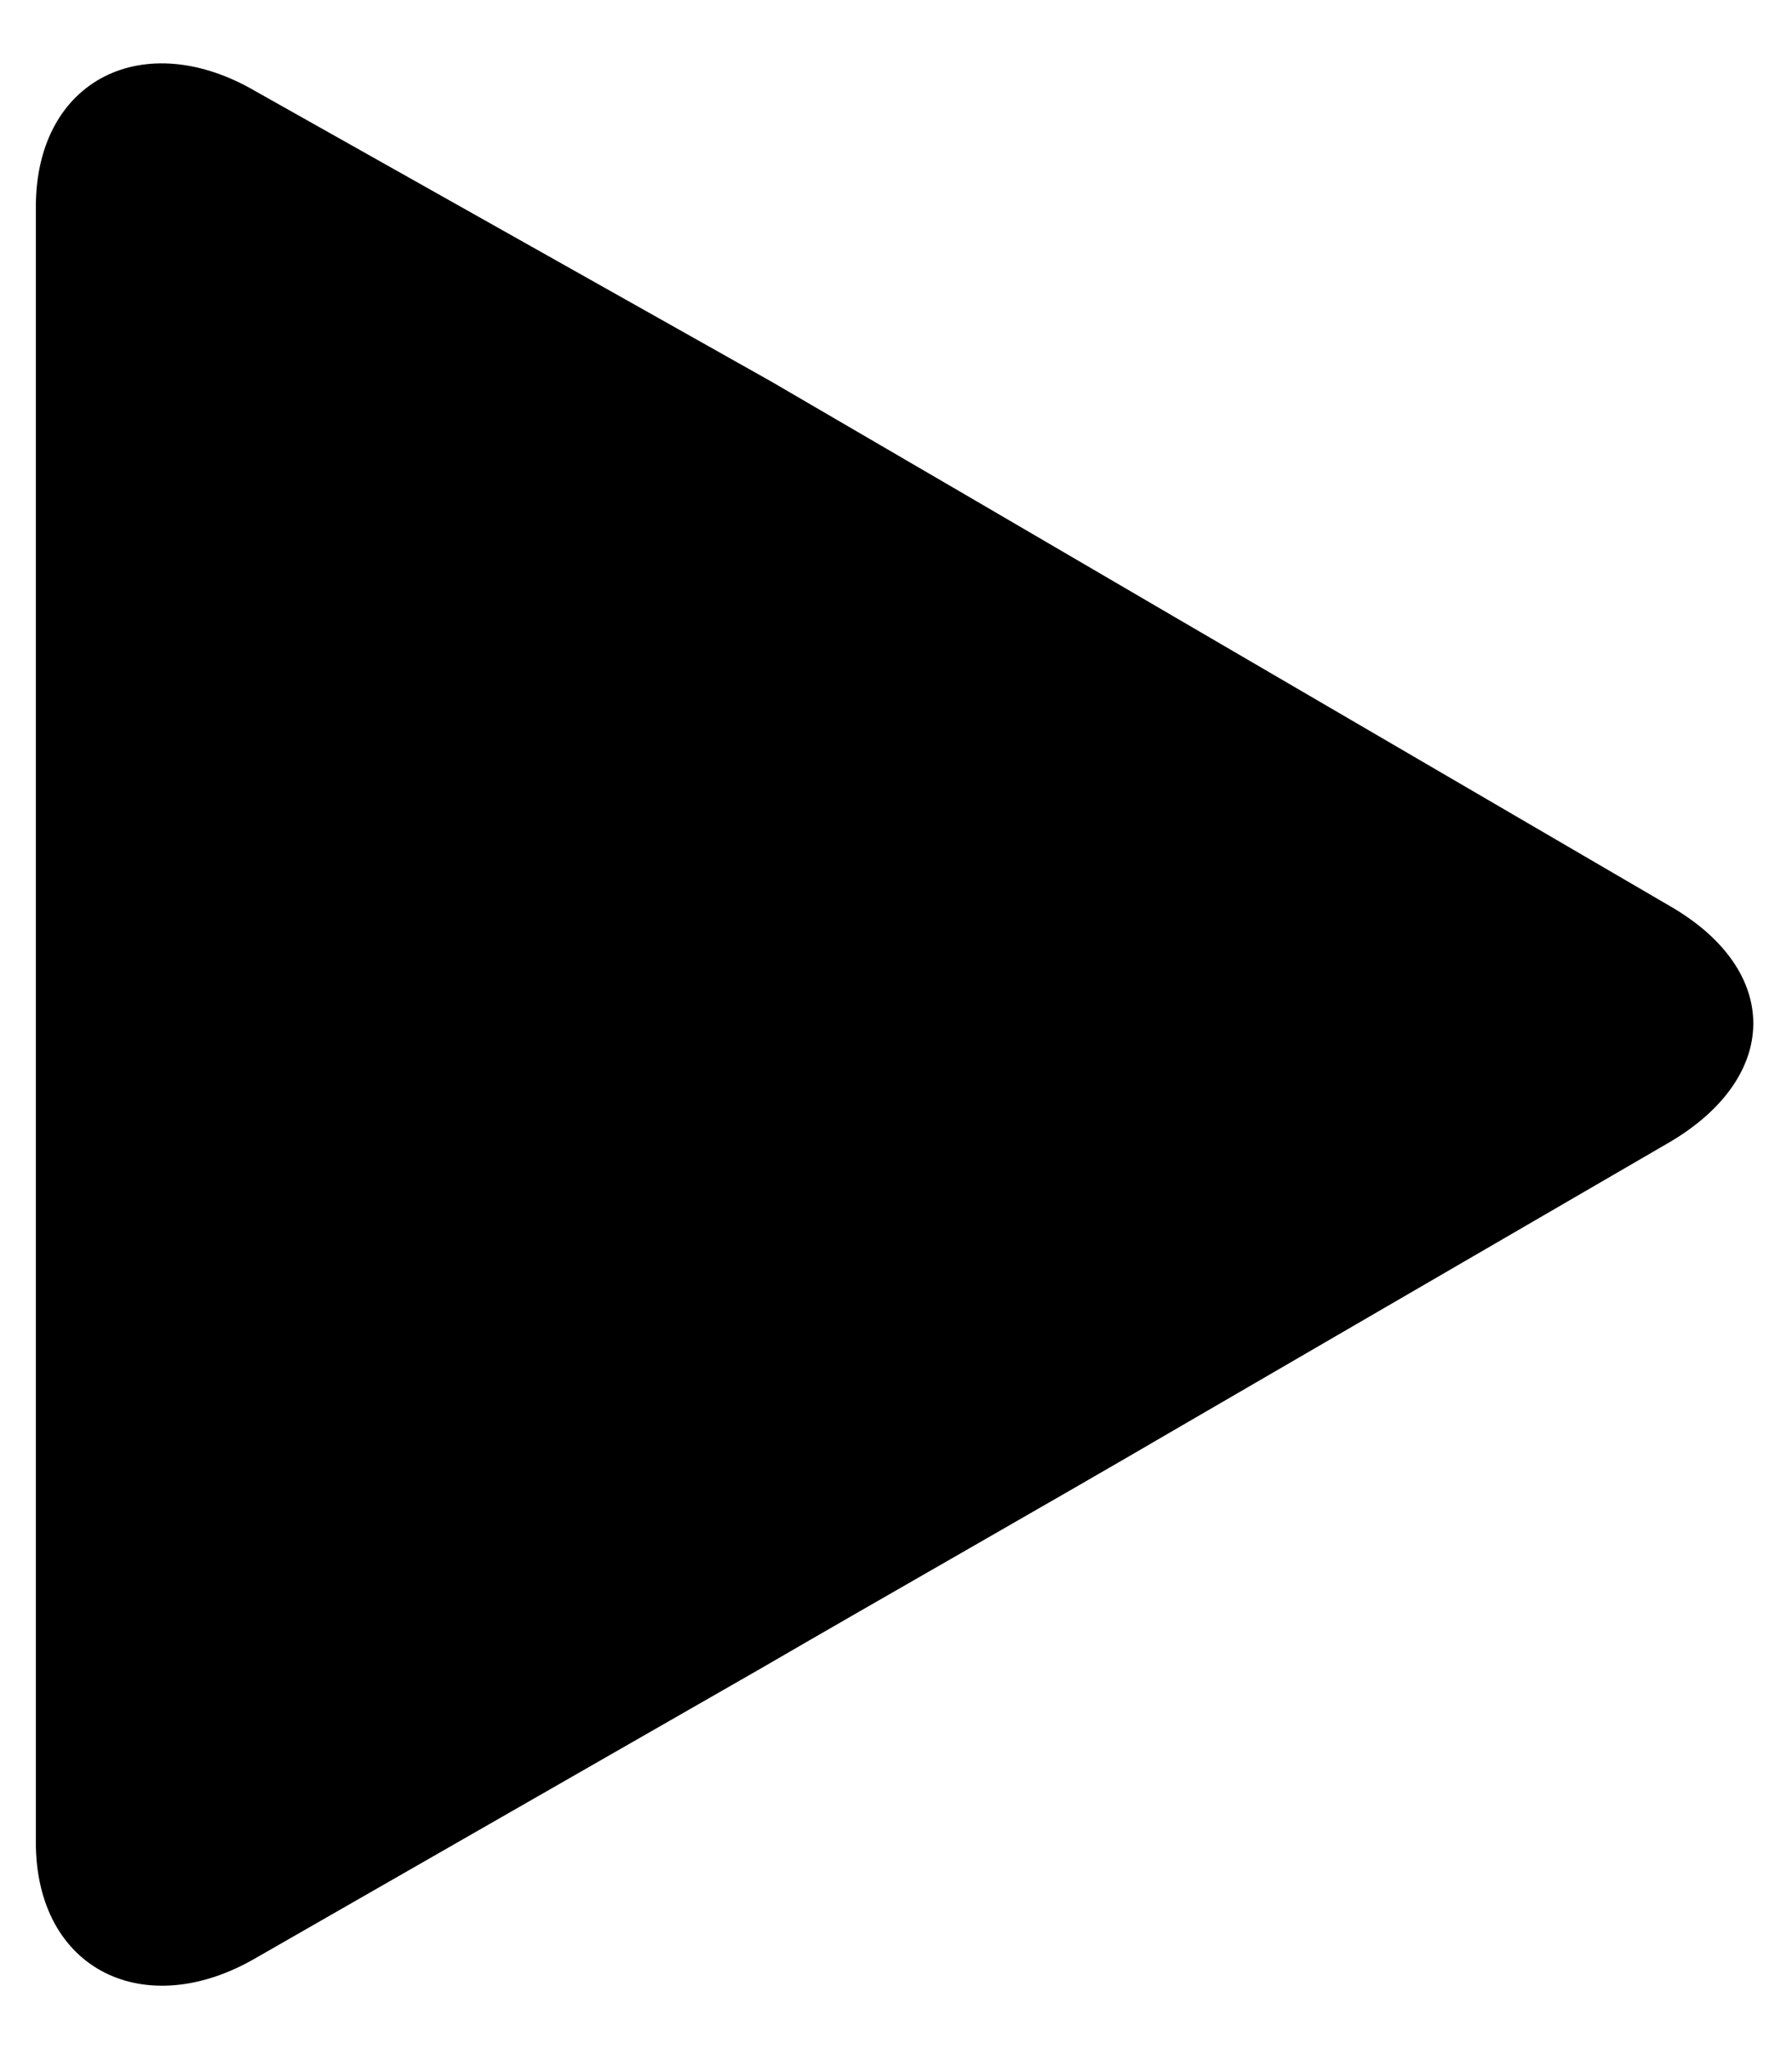 <?xml version="1.0" encoding="UTF-8"?> <svg xmlns="http://www.w3.org/2000/svg" width="21" height="24" viewBox="0 0 21 24" fill="none"> <path d="M19.586 10.622L13.762 7.225C12.462 6.464 10.337 5.225 9.035 4.467L2.997 1.07C1.698 0.309 0.42 0.919 0.42 2.426V21.576C0.42 23.077 1.698 23.69 2.998 22.933L8.928 19.535C10.231 18.777 12.411 17.538 13.71 16.778L19.562 13.38C20.858 12.62 20.883 11.38 19.586 10.622Z" fill="black"></path> </svg> 